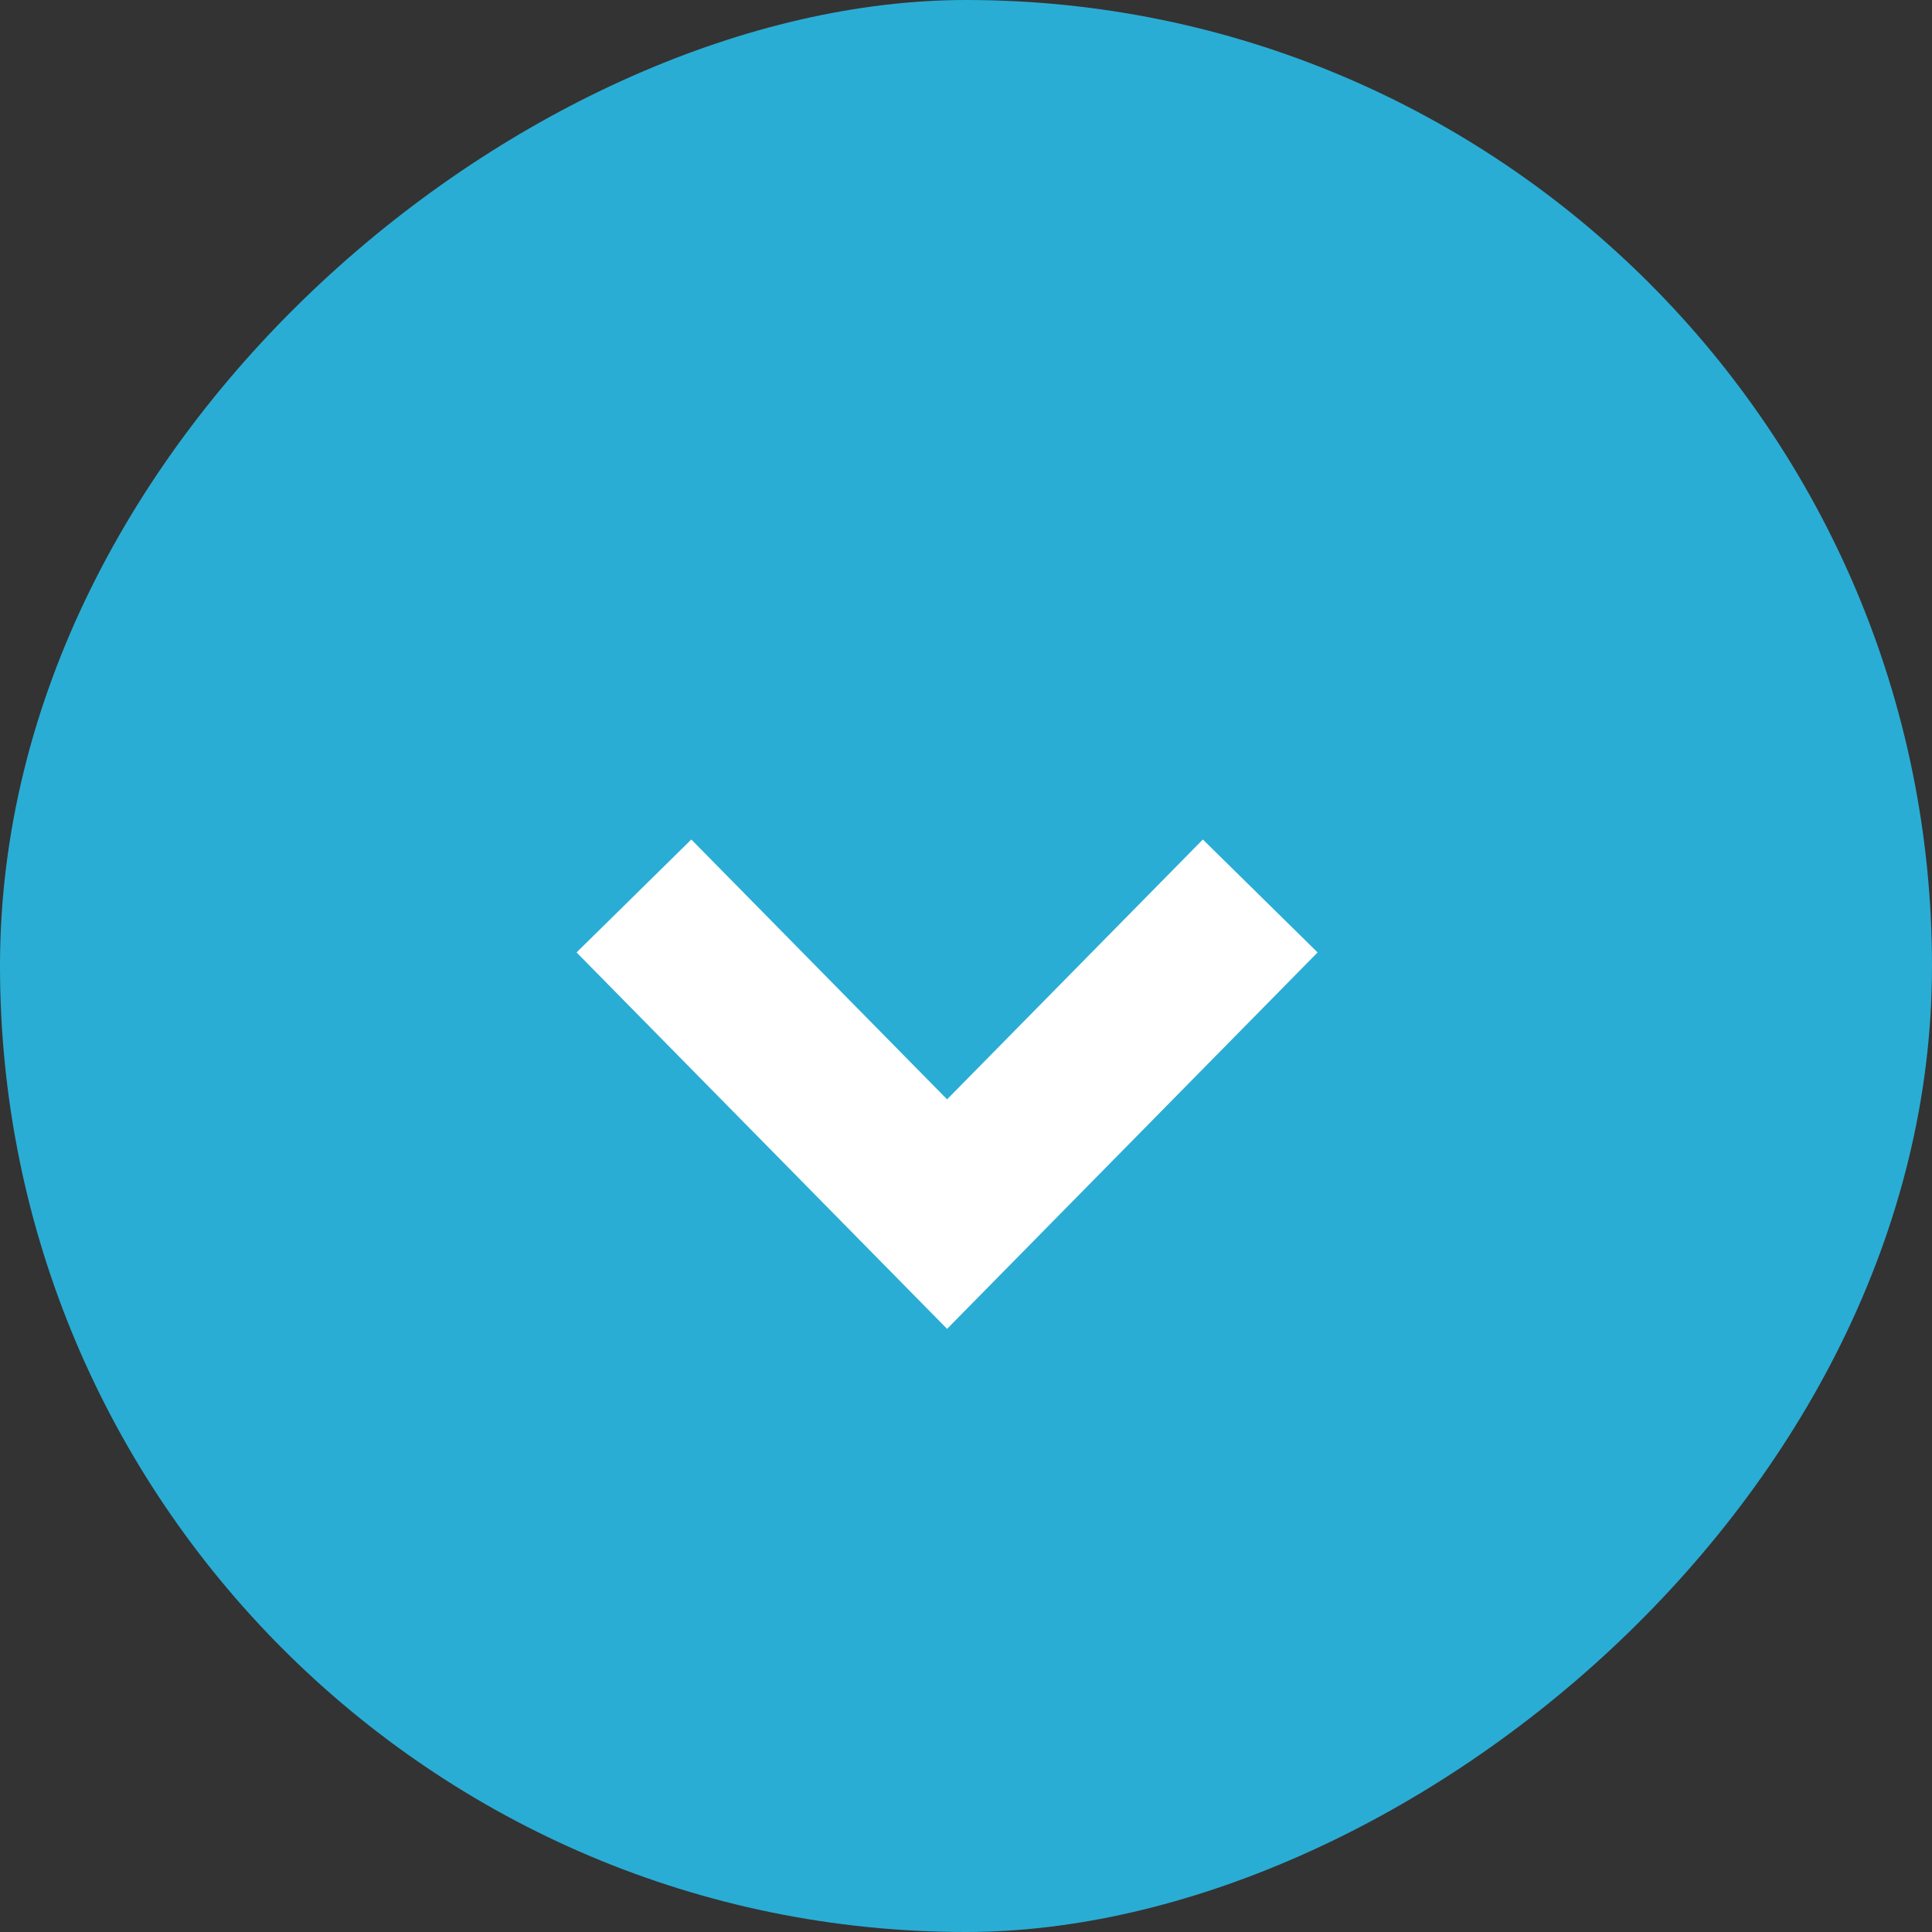 <svg xmlns="http://www.w3.org/2000/svg" width="24" height="24" viewBox="0 0 24 24">
  <rect x="0" y="0" width="24" height="24" fill="#333333" stroke="none"/>
  <g id="Navigace" transform="translate(24) rotate(90)">
    <rect id="Frame_1" data-name="Frame 1" width="24" height="24" rx="12" fill="#2aadd4"/>
    <g id="arrow_forward_ios_24px">
      <rect id="Rectangle_2933" data-name="Rectangle 2933" width="24" height="24" fill="none"/>
      <path id="Path_5115" data-name="Path 5115" d="M513.9,2489.714l-3.89,3.952-3.89-3.952" transform="translate(-2478.584 522.245) rotate(-90)" fill="none" stroke="#fff" stroke-width="2"/>
    </g>
  </g>
</svg>
